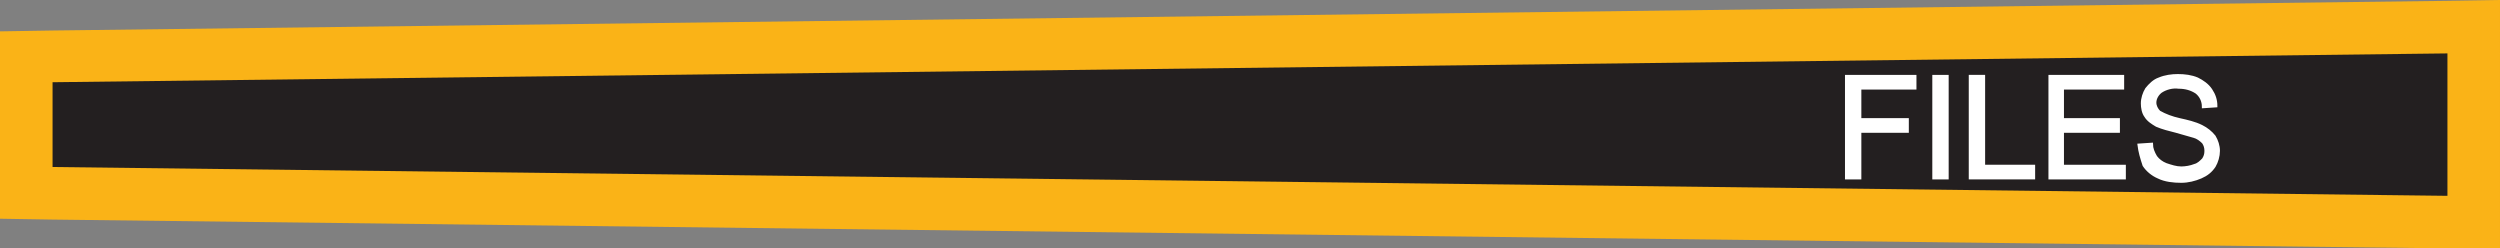 <?xml version="1.0" encoding="utf-8"?>
<!-- Generator: Adobe Illustrator 21.1.0, SVG Export Plug-In . SVG Version: 6.00 Build 0)  -->
<svg version="1.1" id="Layer_1" xmlns="http://www.w3.org/2000/svg" xmlns:xlink="http://www.w3.org/1999/xlink" x="0px" y="0px"
	 viewBox="0 0 294.9 29.3" style="enable-background:new 0 0 294.9 29.3;" xml:space="preserve">
<rect x="0" y="0" width="294.9" height="29.3" fill="#808080" stroke="none"/>
<style type="text/css">
	.st0{fill:#231F20;}
	.st1{fill:#FAB317;}
	.st2{fill:#FFFFFF;stroke:#FFFFFF;stroke-width:0.33;stroke-miterlimit:45;}
</style>
<title>Asset 28</title>
<g id="Layer_2">
	<g id="Layer_1-2">
		<polygon class="st0" points="3.1,22.8 3.1,6.7 291.8,3.1 291.8,26.2 		"/>
		<path class="st1" d="M288.7,6.3v16.8L6.2,19.7v-10L288.7,6.3 M294.9,0l-6.3,0.1L6.1,3.6L0,3.7v22.1l6.1,0.1l282.5,3.4l6.3,0.1
			L294.9,0L294.9,0z"/>
		<path class="st2" d="M217.8,21V9h8.1v1.4h-6.5v3.7h5.6v1.4h-5.6V21H217.8z"/>
		<path class="st2" d="M228.1,21V9h1.6v12H228.1z"/>
		<path class="st2" d="M232.4,21V9h1.6v10.6h5.9V21H232.4z"/>
		<path class="st2" d="M241.8,21V9h8.6v1.4h-7.1v3.7h6.6v1.4h-6.6v4.1h7.3V21H241.8z"/>
		<path class="st2" d="M252.3,17.1l1.5-0.1c0,0.5,0.2,1,0.5,1.5c0.3,0.4,0.7,0.7,1.2,0.9c0.6,0.2,1.2,0.4,1.8,0.4
			c0.5,0,1.1-0.1,1.6-0.3c0.4-0.1,0.7-0.4,1-0.7c0.2-0.3,0.3-0.6,0.3-1c0-0.4-0.1-0.7-0.3-1c-0.3-0.3-0.7-0.6-1.1-0.7
			c-0.7-0.2-1.4-0.4-2.1-0.6c-0.8-0.2-1.6-0.4-2.3-0.7c-0.5-0.3-1-0.6-1.3-1.1c-0.3-0.4-0.4-1-0.4-1.5c0-0.6,0.2-1.2,0.5-1.7
			c0.4-0.5,0.9-1,1.5-1.2c0.7-0.3,1.5-0.4,2.2-0.4c0.8,0,1.6,0.1,2.3,0.4c0.6,0.3,1.2,0.7,1.6,1.3c0.4,0.6,0.6,1.2,0.6,1.9l-1.5,0.1
			c0-0.7-0.3-1.3-0.8-1.7c-0.6-0.4-1.3-0.6-2.1-0.6c-0.7-0.1-1.5,0.1-2.1,0.5c-0.4,0.3-0.7,0.8-0.7,1.3c0,0.4,0.2,0.8,0.5,1.1
			c0.7,0.4,1.5,0.7,2.4,0.9c0.9,0.2,1.8,0.4,2.6,0.8c0.6,0.3,1.1,0.7,1.5,1.2c0.3,0.5,0.5,1.1,0.5,1.7c0,0.6-0.2,1.3-0.5,1.8
			c-0.4,0.6-0.9,1-1.6,1.3c-0.7,0.3-1.5,0.5-2.3,0.5c-0.9,0-1.9-0.1-2.7-0.5c-0.7-0.3-1.3-0.8-1.7-1.4
			C252.6,18.6,252.4,17.9,252.3,17.1z"/>
	</g>
</g>
</svg>
